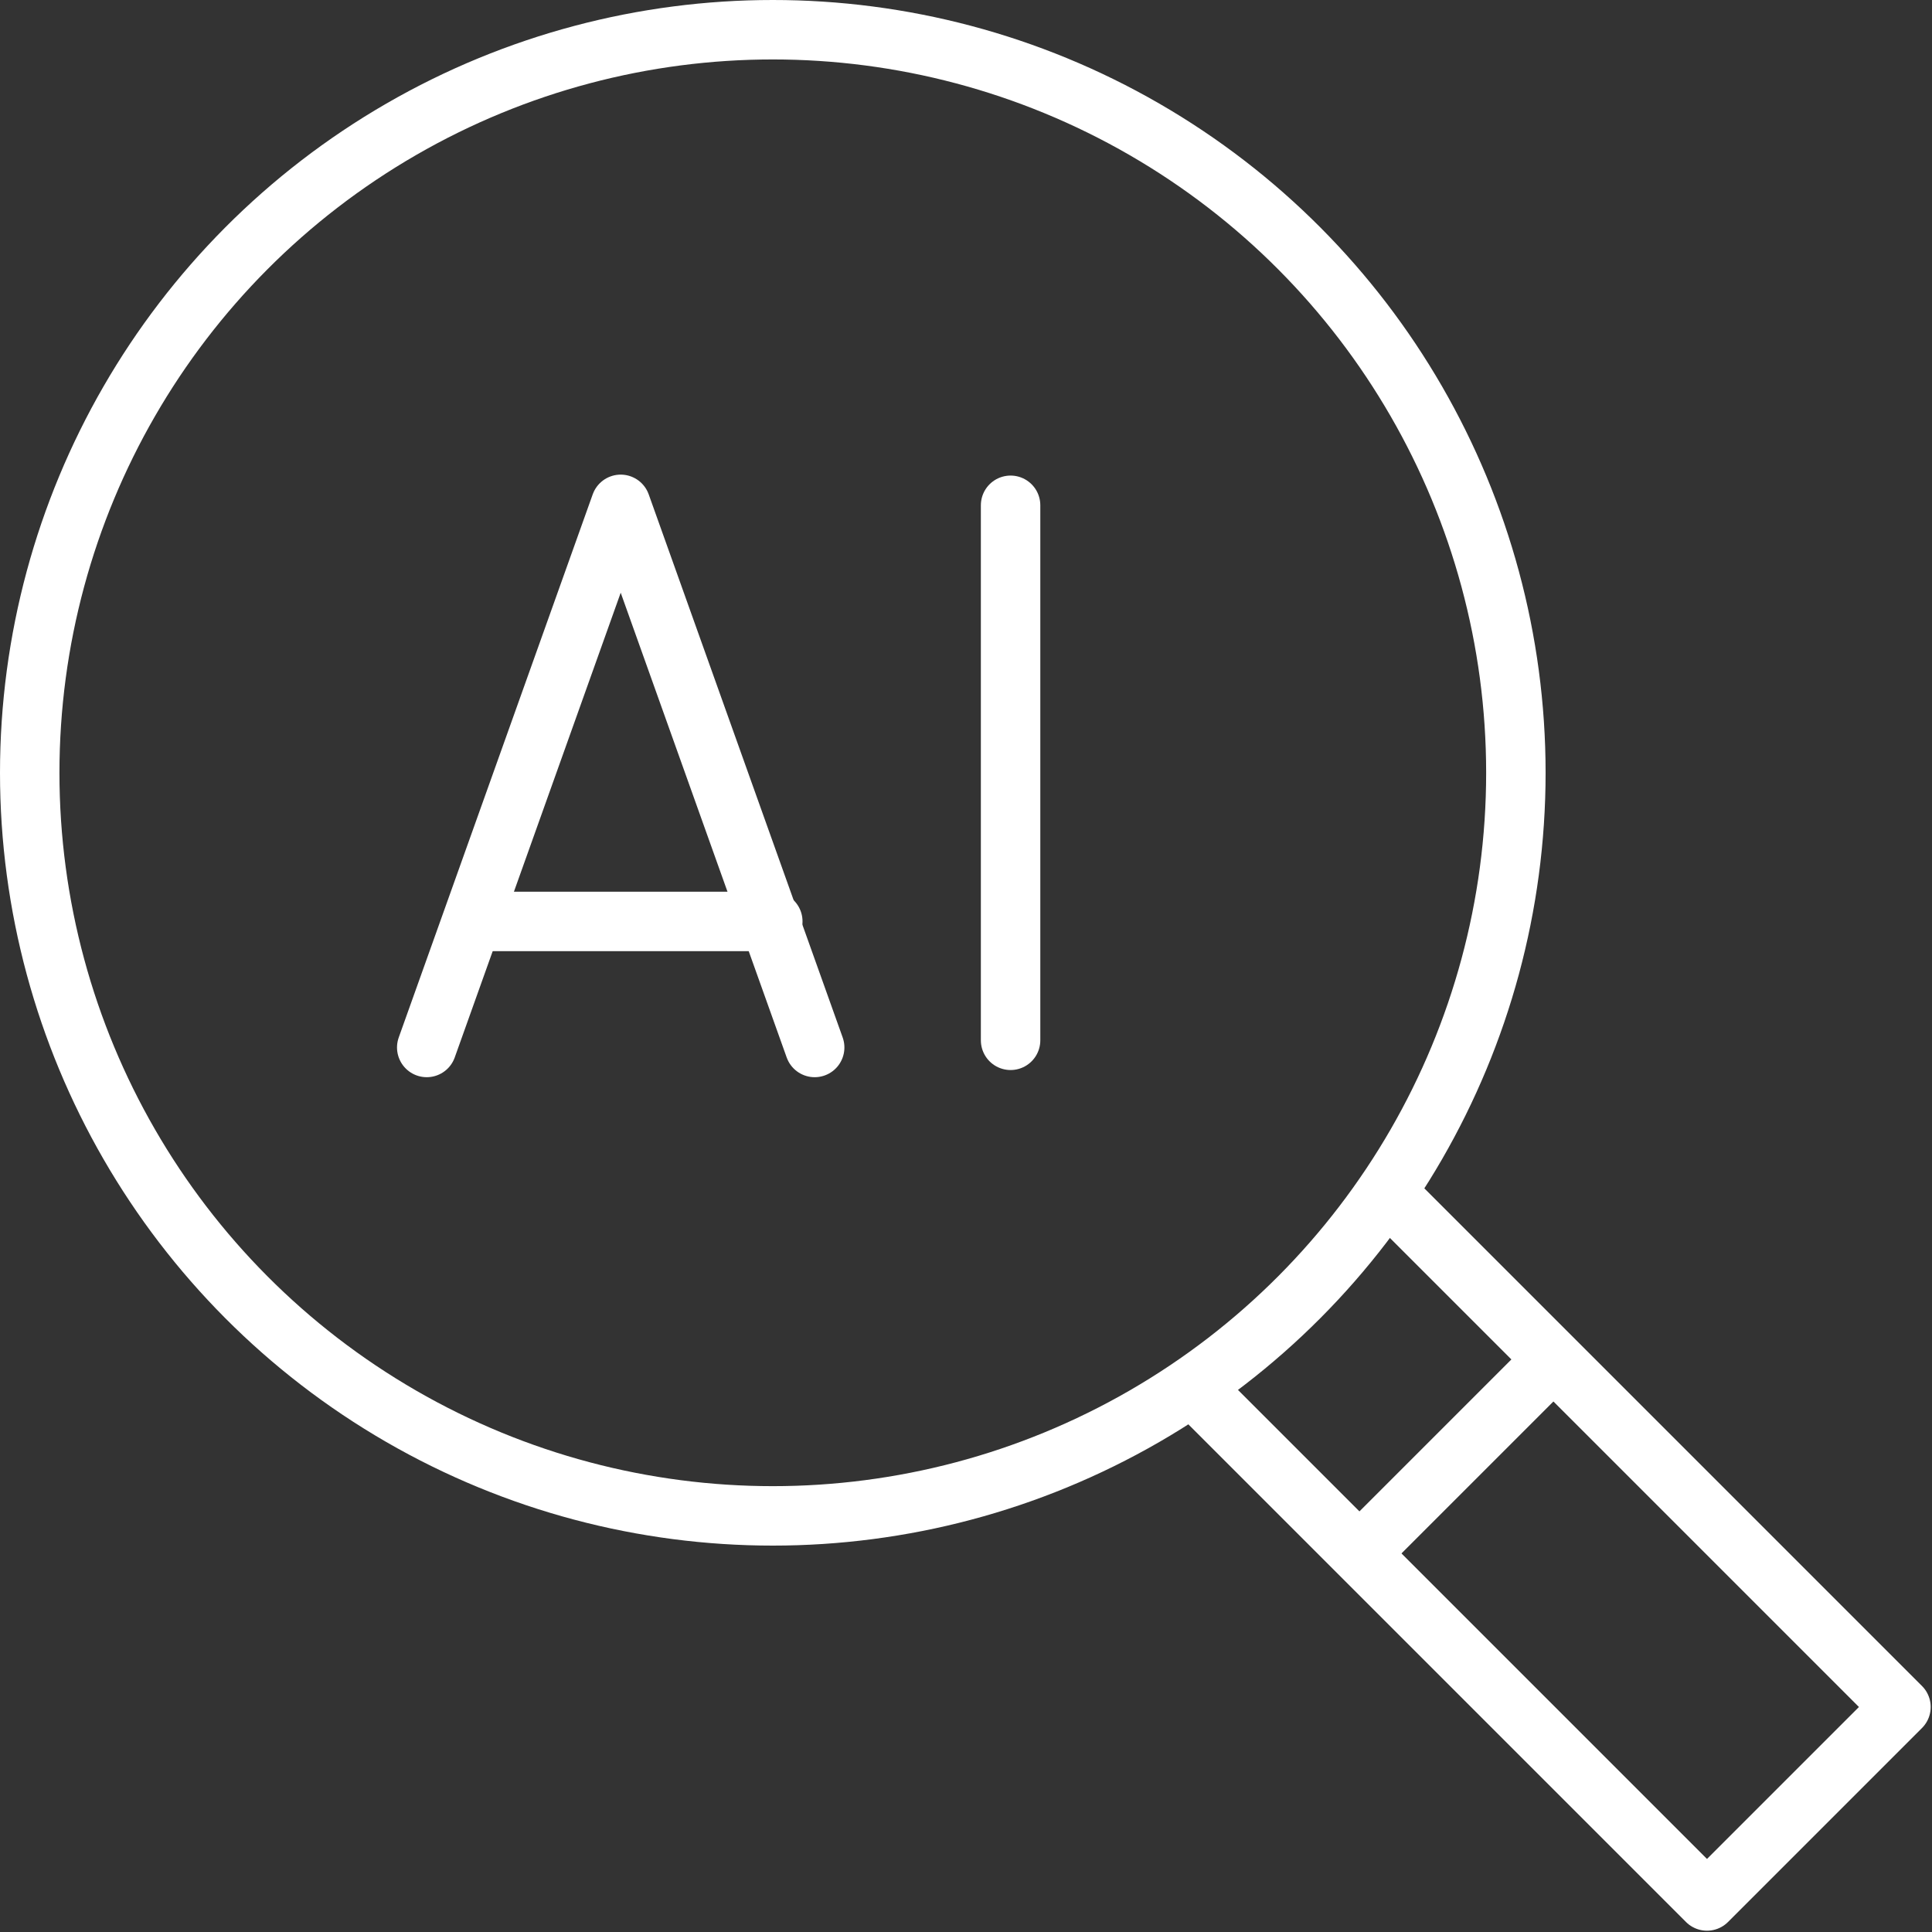 <svg id="AI_Regulation" data-name="AI Regulation" xmlns="http://www.w3.org/2000/svg" xmlns:xlink="http://www.w3.org/1999/xlink" width="65" height="65" viewBox="0 0 65 65">
  <rect x="0" y="0" width="65" height="65" fill="#333333" stroke="none"/>
  <defs>
    <clipPath id="clip-path">
      <rect id="Rectangle_3315" data-name="Rectangle 3315" width="65" height="65" fill="none" stroke="#fff" stroke-width="2"/>
    </clipPath>
  </defs>
  <g id="Group_19134" data-name="Group 19134" clip-path="url(#clip-path)">
    <circle id="Ellipse_29" data-name="Ellipse 29" cx="25" cy="25" r="25" transform="translate(1 1)" fill="none" stroke="#fff" stroke-linecap="round" stroke-linejoin="round" stroke-width="2"/>
    <line id="Line_39" data-name="Line 39" y1="6" x2="6" transform="translate(46 46)" fill="none" stroke="#fff" stroke-linecap="round" stroke-linejoin="round" stroke-width="2"/>
    <path id="Path_12174" data-name="Path 12174" d="M37.526,31,54.494,47.968l-6.526,6.526L31,37.526" transform="translate(9.462 9.462)" fill="none" stroke="#fff" stroke-linecap="round" stroke-linejoin="round" stroke-width="2"/>
    <path id="Path_12175" data-name="Path 12175" d="M11,31.273,17.526,13l6.526,18.273" transform="translate(3.357 3.968)" fill="none" stroke="#fff" stroke-linecap="round" stroke-linejoin="round" stroke-width="2"/>
    <line id="Line_40" data-name="Line 40" y1="18" transform="translate(34 17)" fill="none" stroke="#fff" stroke-linecap="round" stroke-linejoin="round" stroke-width="2"/>
    <line id="Line_41" data-name="Line 41" x2="10" transform="translate(16 31)" fill="none" stroke="#fff" stroke-linecap="round" stroke-linejoin="round" stroke-width="2"/>
  </g>
</svg>
